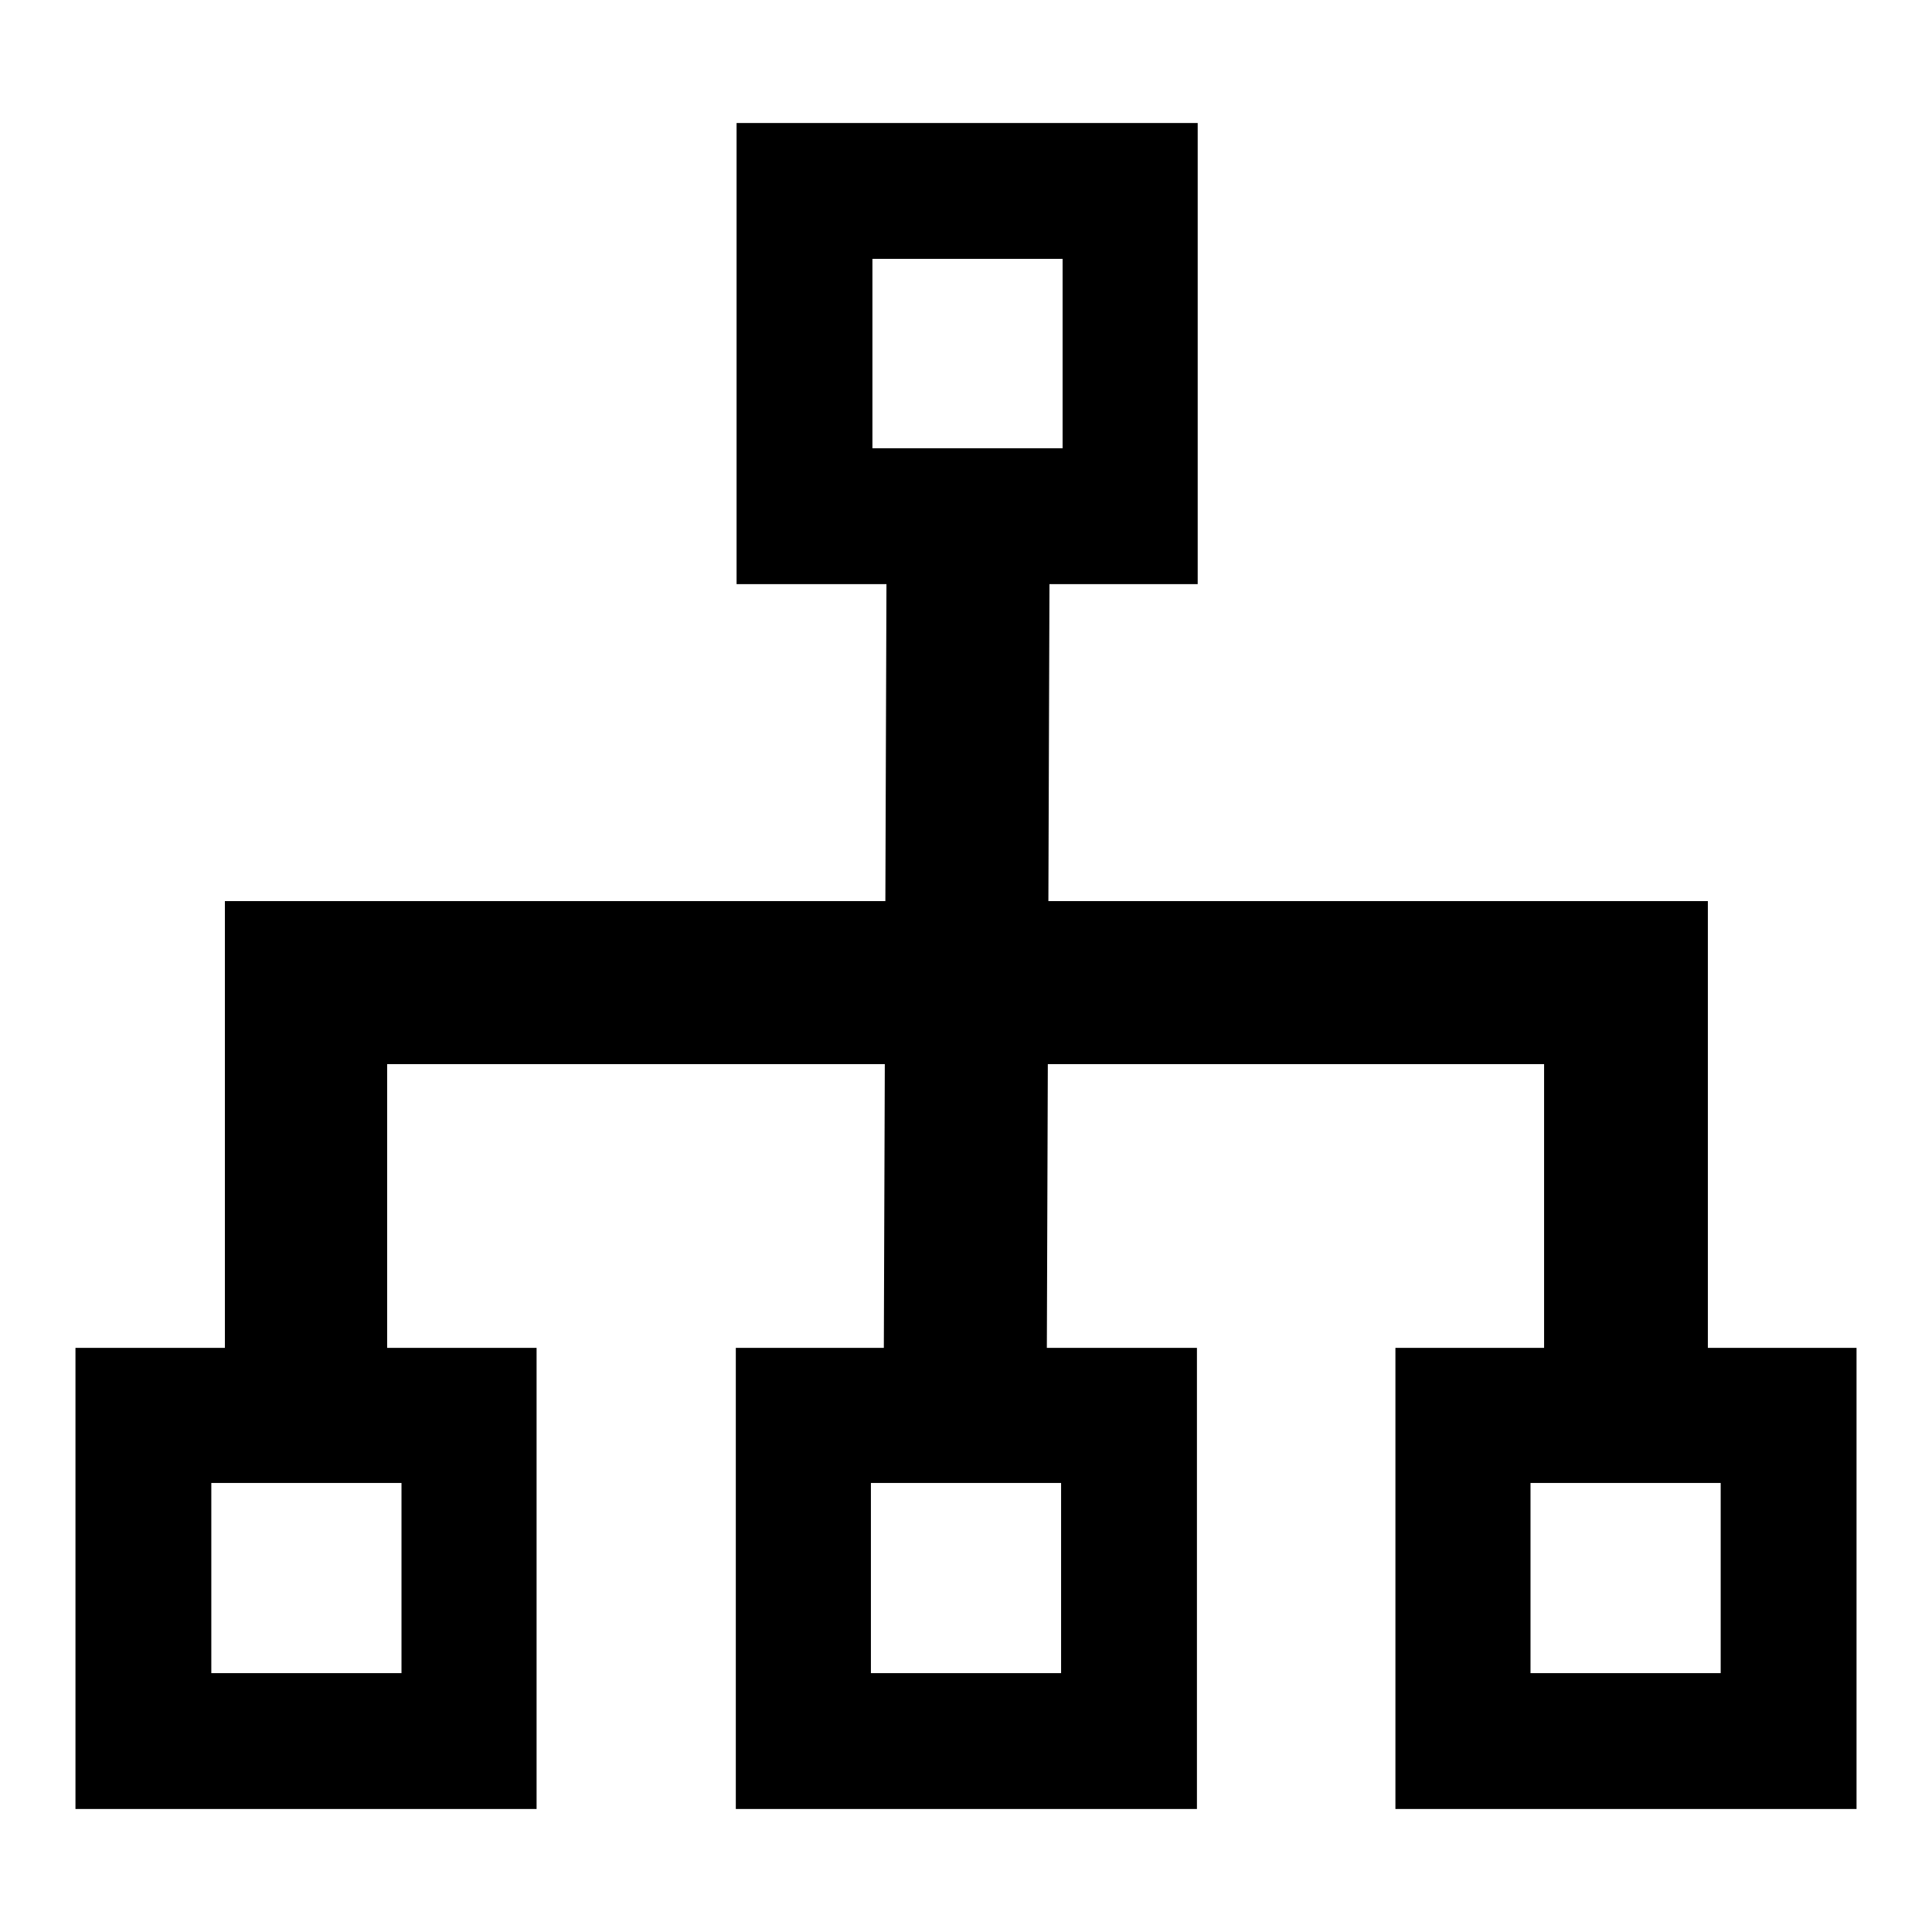 <?xml version="1.0" encoding="utf-8"?>
<!-- Svg Vector Icons : http://www.onlinewebfonts.com/icon -->
<!DOCTYPE svg PUBLIC "-//W3C//DTD SVG 1.1//EN" "http://www.w3.org/Graphics/SVG/1.1/DTD/svg11.dtd">
<svg version="1.1" xmlns="http://www.w3.org/2000/svg" xmlns:xlink="http://www.w3.org/1999/xlink" x="0px" y="0px" viewBox="0 0 256 256" enable-background="new 0 0 256 256" xml:space="preserve">
<g> <path fill="#000000" d="M158.7,77.4H97.6V16.3h61.1V77.4z M115.6,59.4h25.2V34.3h-25.2V59.4z M71.1,239.7H10v-61.1h61.1V239.7z  M28,221.7h25.2v-25.2H28V221.7z M246,239.7h-61.1v-61.1H246V239.7z M202.9,221.7H228v-25.2h-25.2V221.7z M158.5,239.7H97.5v-61.1 h61.1V239.7z M115.4,221.7h25.2v-25.2h-25.2V221.7z"/> <path fill="#000000" d="M117.1,182.3l0.4-116.6l21.6,0.1l-0.4,116.6L117.1,182.3z"/> <path fill="#000000" d="M226.2,182.3h-21.6V141H51.3v41.3H29.8v-62.9h196.5V182.3z"/></g>
</svg>